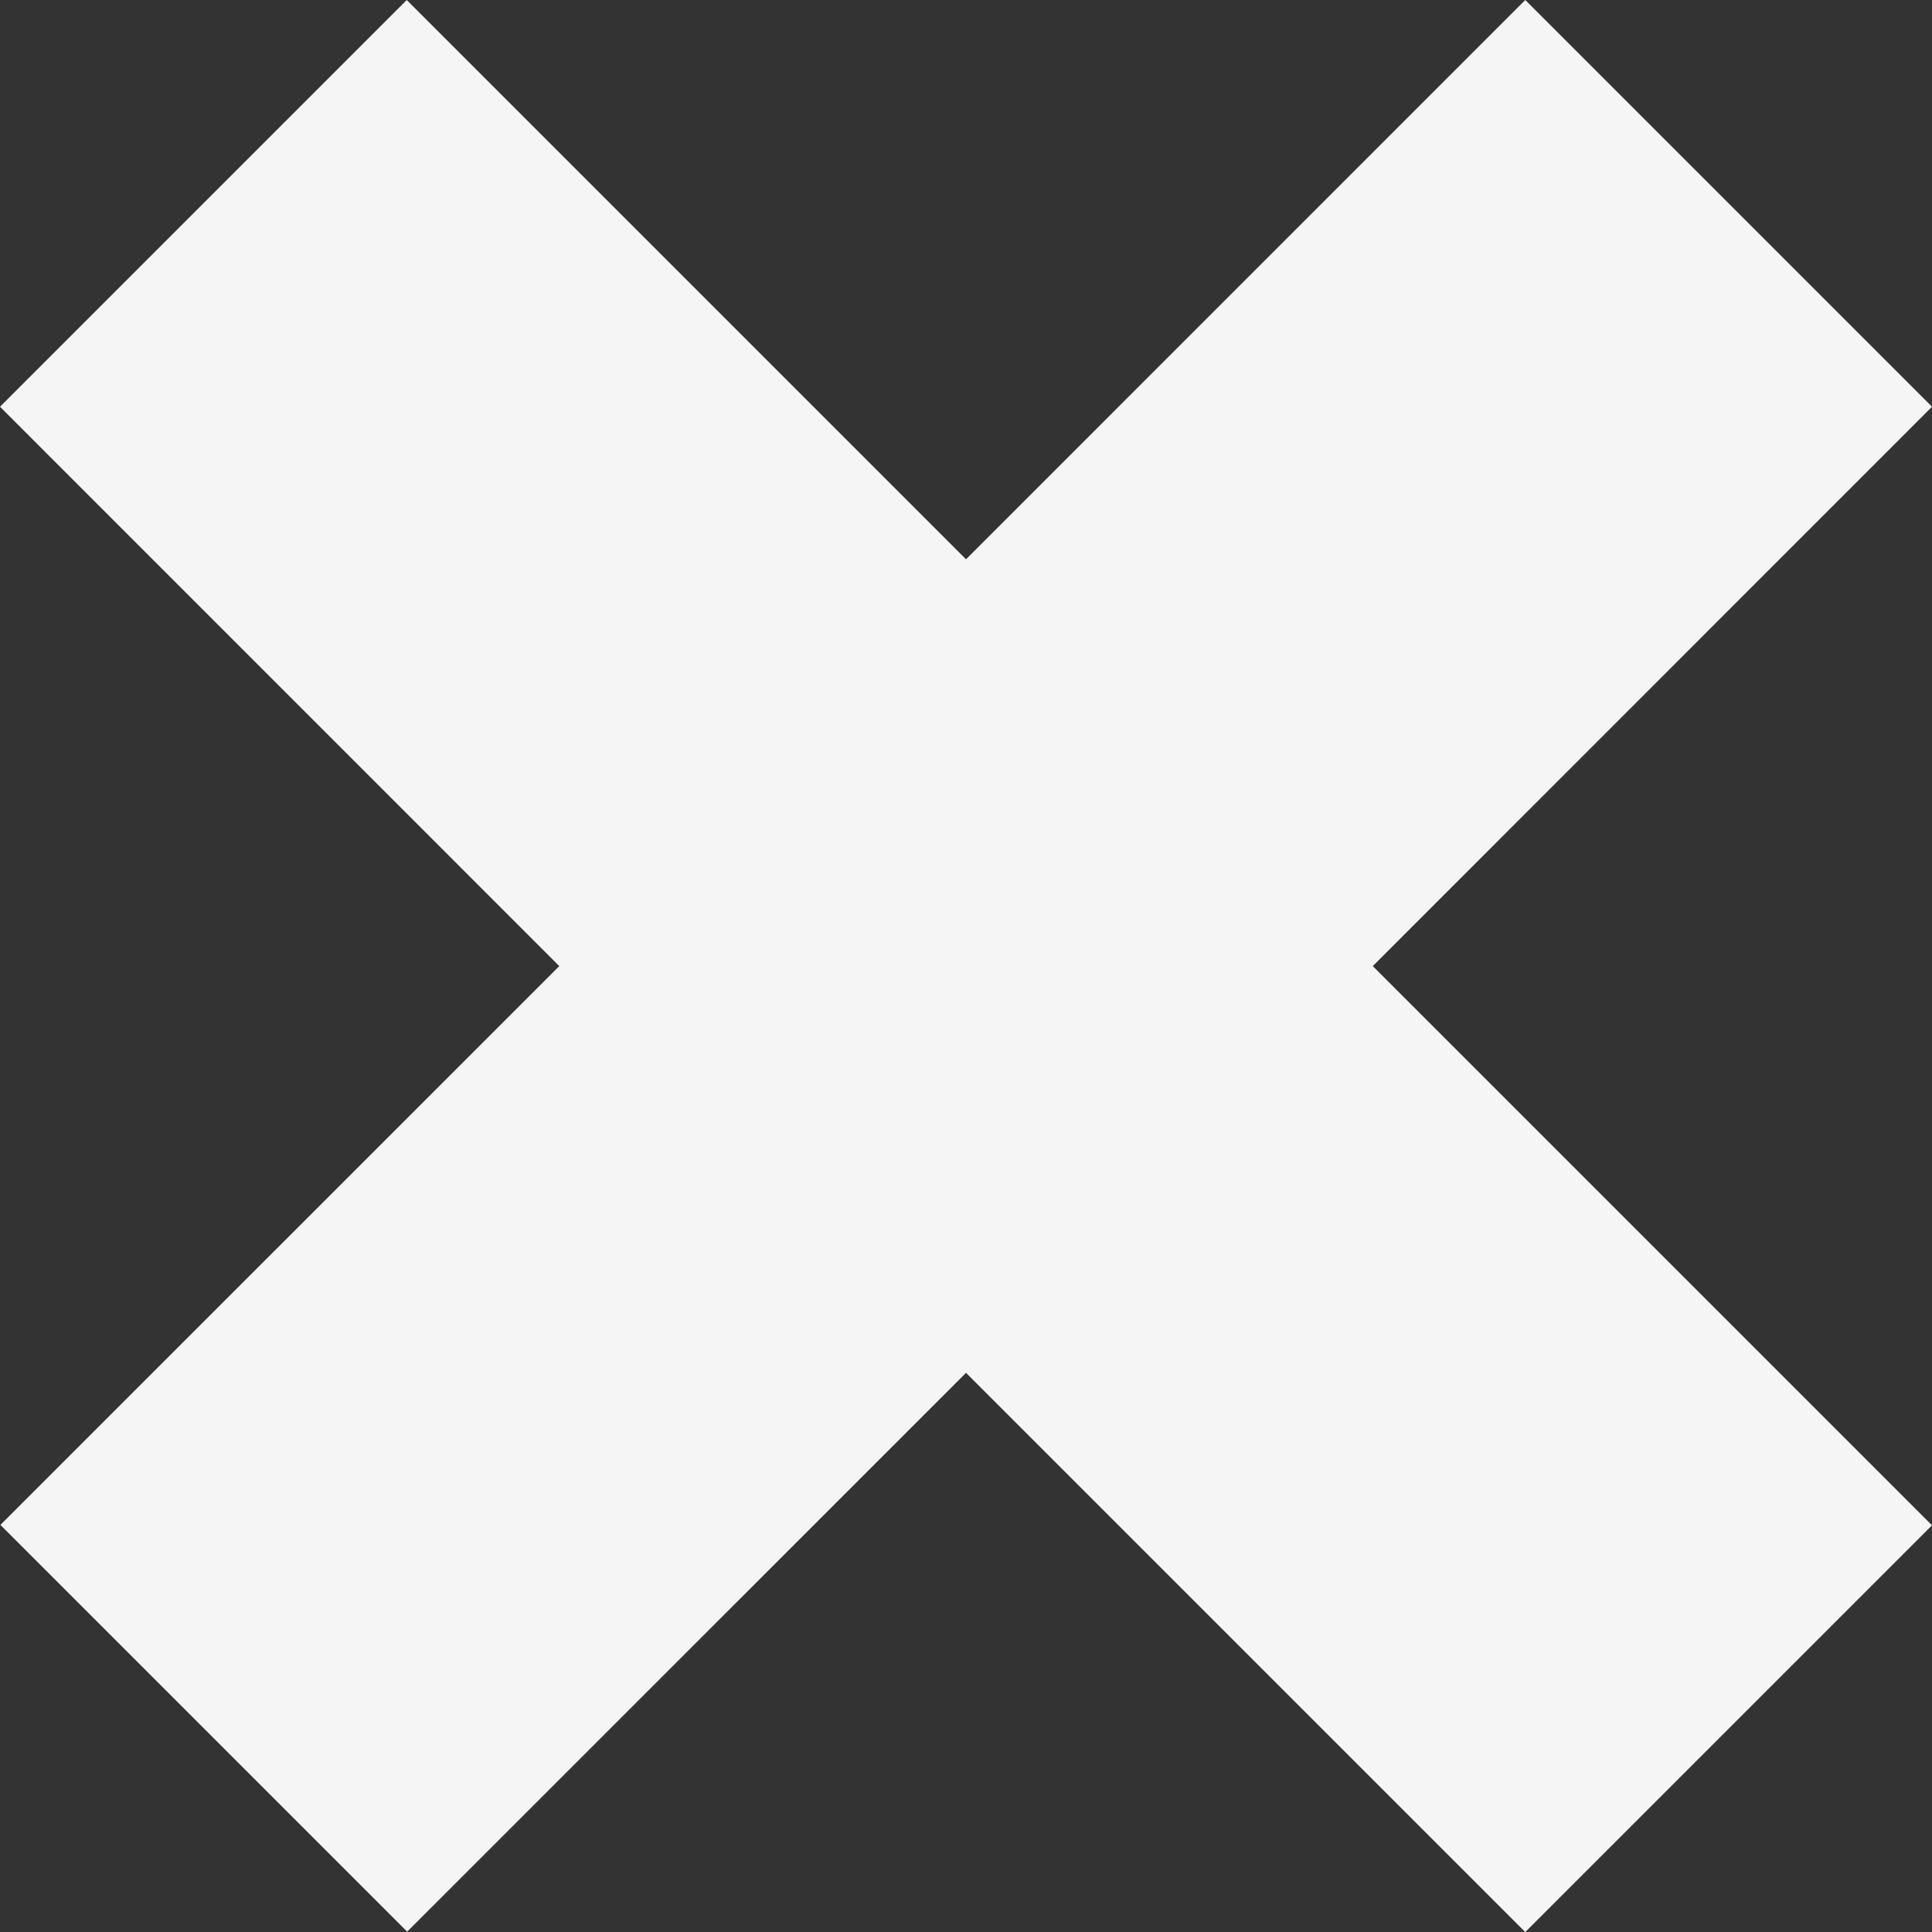 <?xml version="1.0" encoding="UTF-8"?> <svg xmlns="http://www.w3.org/2000/svg" viewBox="0 0 282.57 282.58"><rect x="0" y="0" width="282.57" height="282.58" fill="#333333" stroke="none"/> <defs> <style>.cls-1{fill:#f5f5f5;}</style> </defs> <title>Ресурс 1</title> <g id="Слой_2" data-name="Слой 2"> <g id="Layer_1" data-name="Layer 1"> <polygon class="cls-1" points="200.78 141.3 282.57 223.09 252.83 252.83 223.08 282.58 141.29 200.79 59.55 282.52 0.06 223.03 81.8 141.3 0 59.49 29.74 29.75 59.49 0 141.29 81.8 223.08 0 252.83 29.75 282.57 59.49 200.78 141.3"></polygon> </g> </g> </svg> 